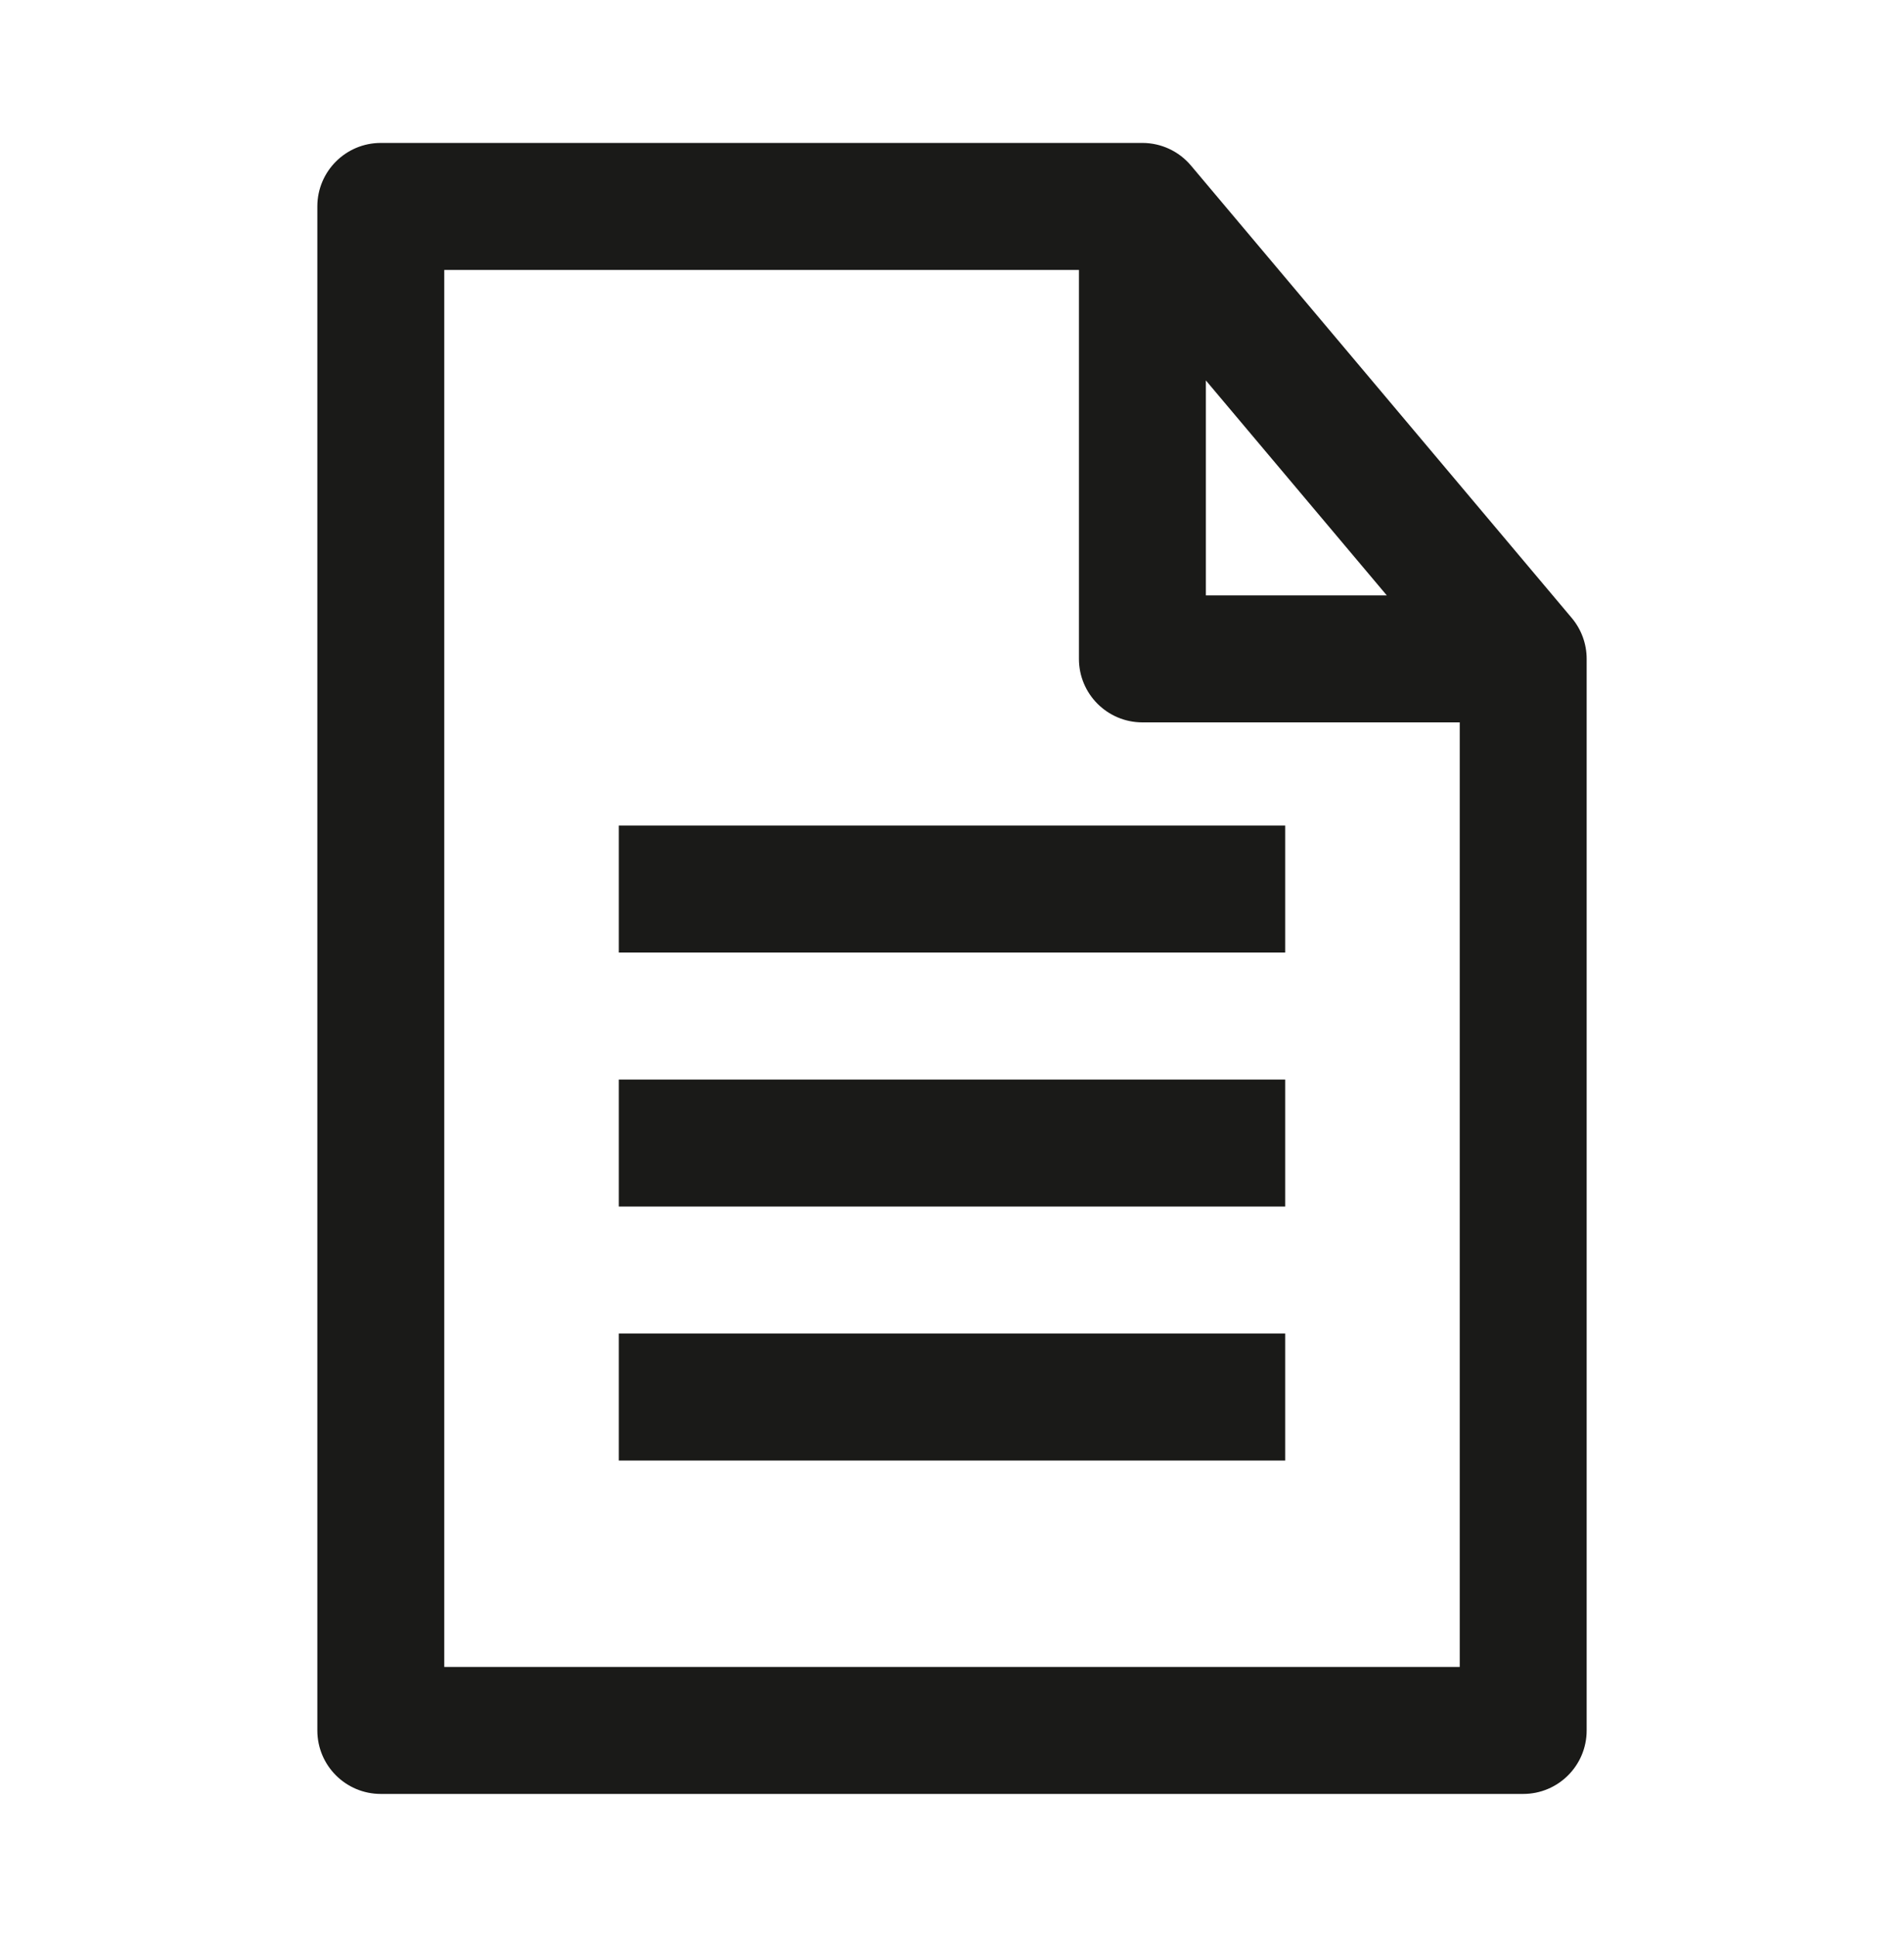 <svg width="60" height="61" viewBox="0 0 60 61" fill="none" xmlns="http://www.w3.org/2000/svg">
<path fill-rule="evenodd" clip-rule="evenodd" d="M10 6.502C10 5.398 10.895 4.502 12 4.502H36C36.59 4.502 37.15 4.763 37.53 5.214L49.53 19.464C49.834 19.825 50 20.281 50 20.752V54.502C50 55.607 49.105 56.502 48 56.502H12C10.895 56.502 10 55.607 10 54.502V6.502ZM14 8.502V52.502H46V22.752H36C34.895 22.752 34 21.857 34 20.752V8.502H14ZM38 11.982L43.701 18.752H38V11.982ZM19.5 30.002H40.5V26.002H19.5V30.002ZM40.5 38.002H19.5V34.002H40.5V38.002ZM19.5 46.002H40.5V42.002H19.5V46.002Z" fill="#1A1A18"/>
</svg>
